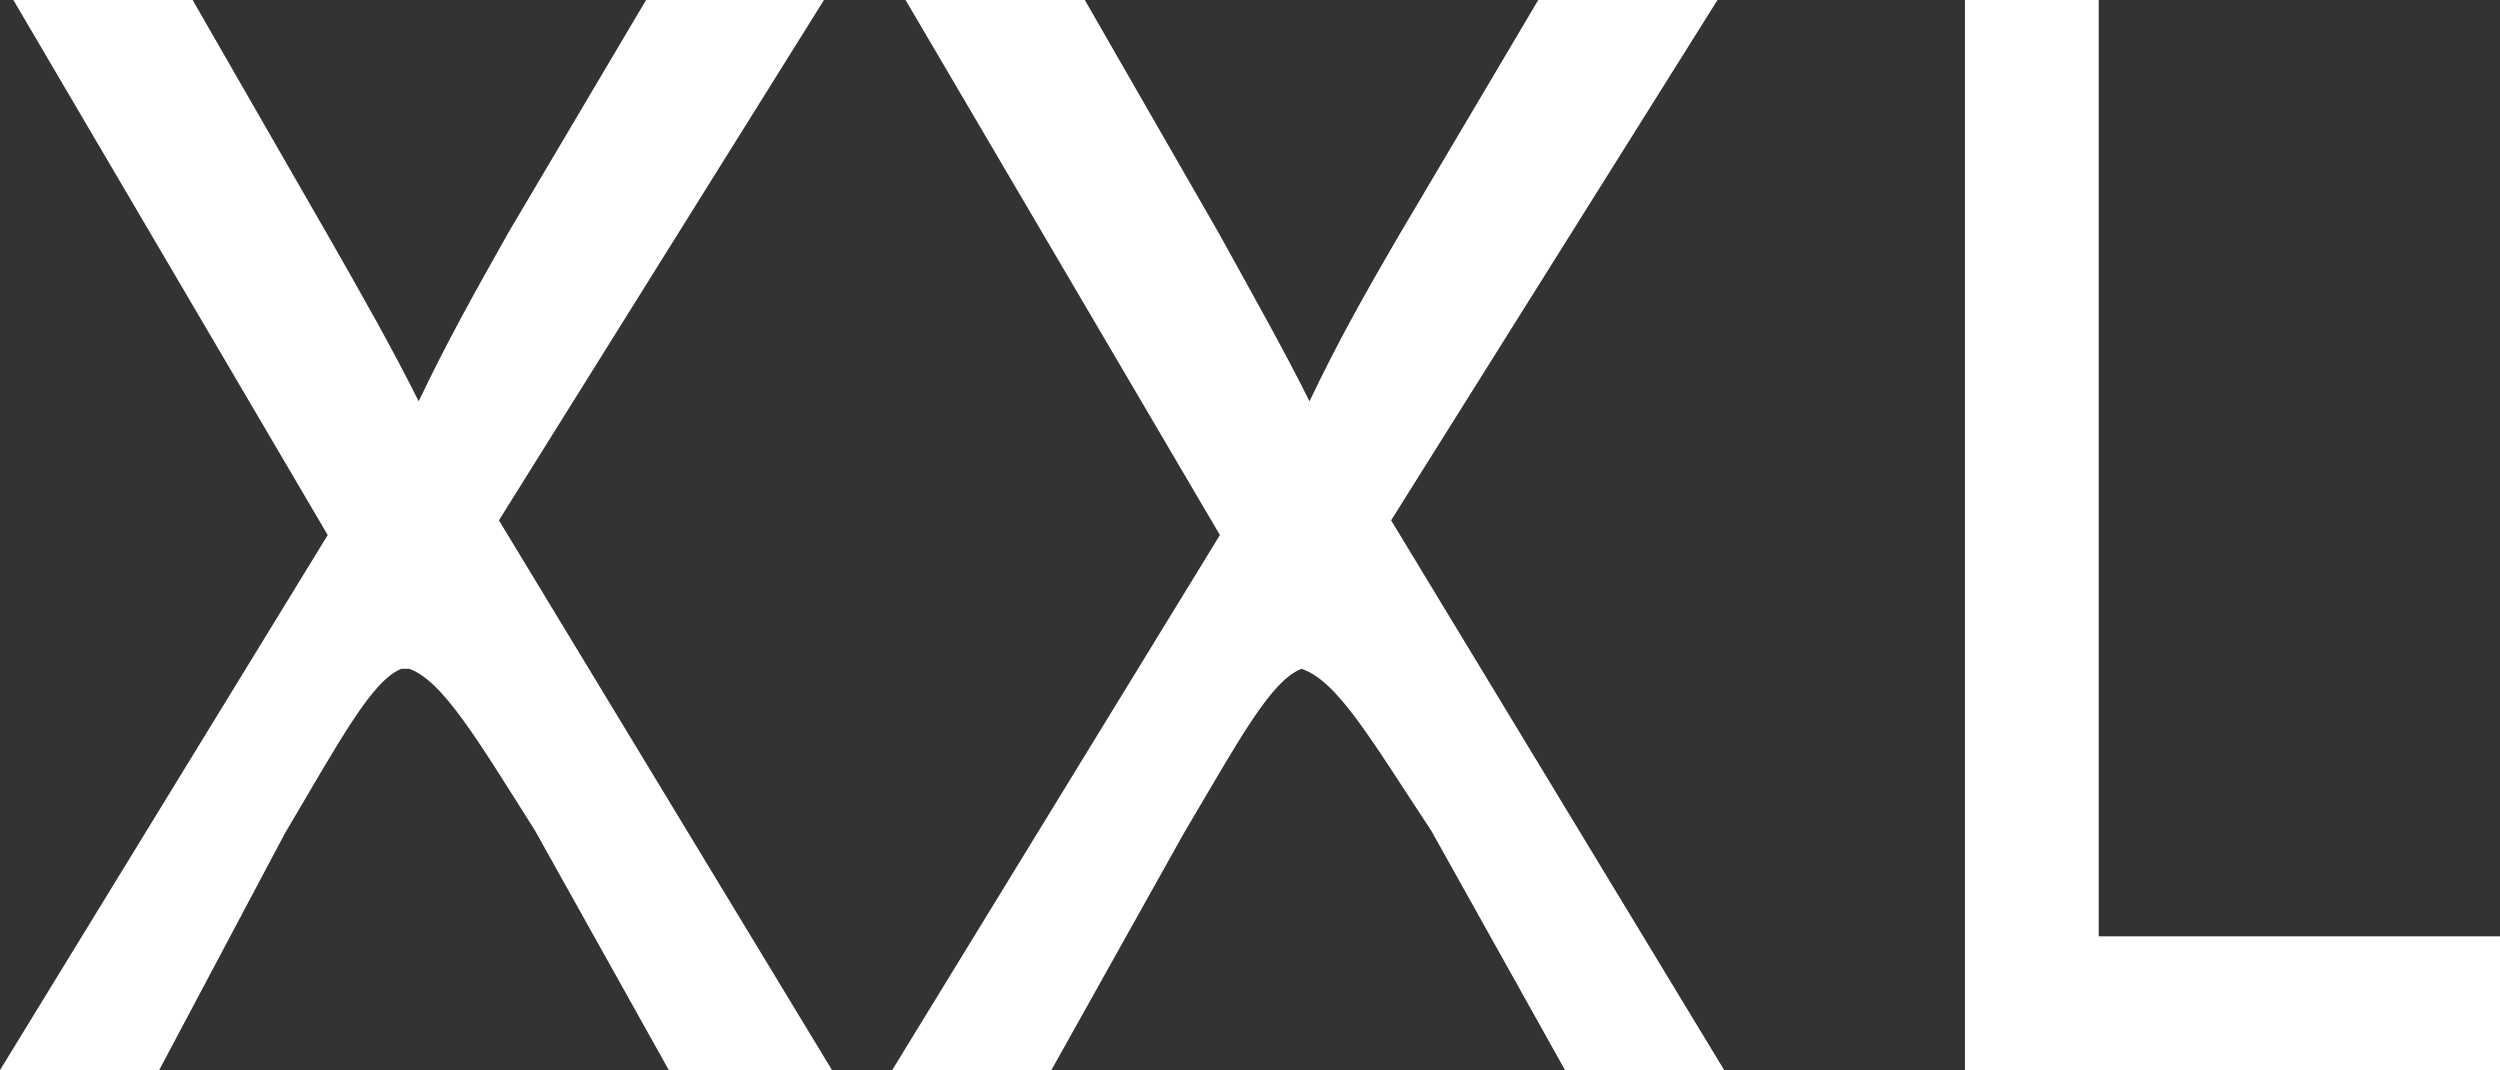 <svg xmlns="http://www.w3.org/2000/svg" viewBox="0 0 18.69 8"><rect x="0" y="0" width="18.69" height="8" fill="#333333" stroke="none"/><defs><style>.cls-1{fill:#fff;}</style></defs><g id="Layer_2" data-name="Layer 2"><g id="Layer_1-2" data-name="Layer 1"><path class="cls-1" d="M5,8,4,6.21C3.57,5.53,3.31,5.09,3.06,5H3c-.22.09-.45.52-.87,1.23L1.19,8H0L2.45,4,.1,0H1.44l1,1.74c.28.49.49.86.69,1.26h0c.21-.44.4-.78.67-1.26L4.83,0H6.16L3.73,3.89,6.22,8Z"></path><path class="cls-1" d="M11.7,8l-1-1.79C10.25,5.53,10,5.09,9.73,5h0c-.23.09-.46.52-.88,1.23L7.86,8H6.67L9.12,4,6.77,0H8.11l1,1.74c.27.49.48.86.68,1.26h0c.21-.44.4-.78.68-1.26L11.5,0h1.34L10.4,3.89,12.89,8Z"></path><path class="cls-1" d="M14.69,0h1V7h3V8h-4Z"></path></g></g></svg>